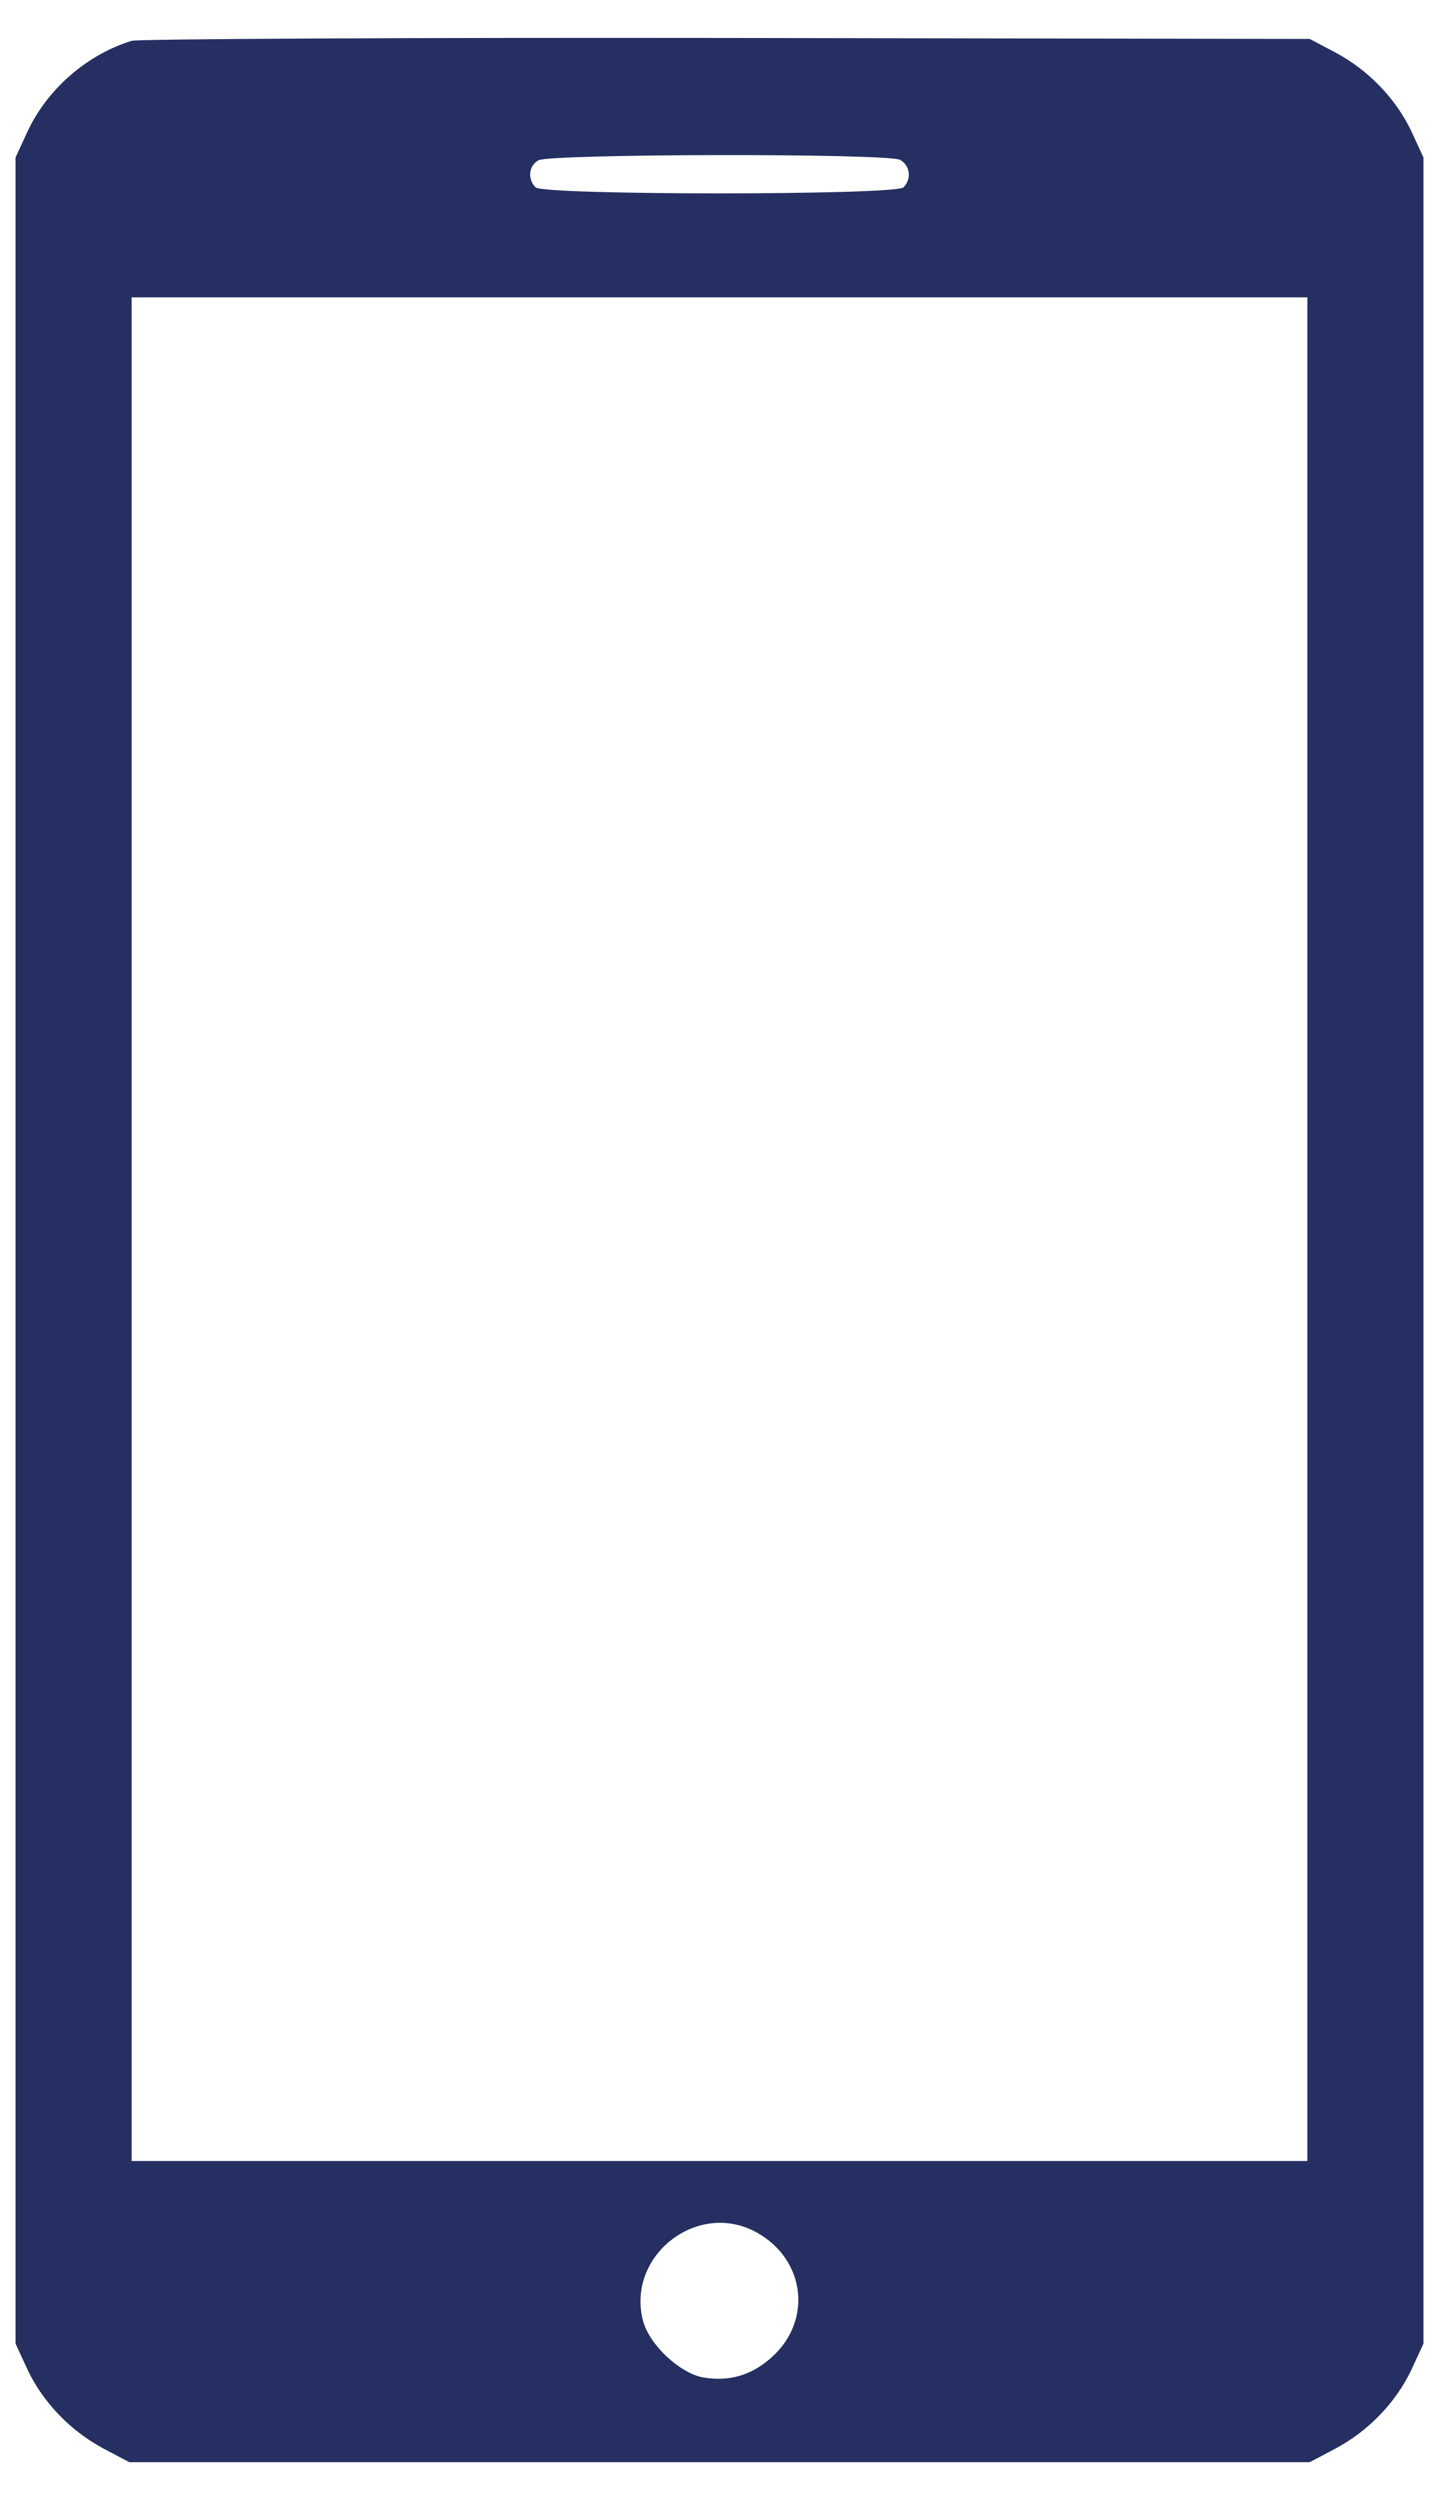 <svg width="19" height="33" viewBox="0 0 19 33" fill="none" xmlns="http://www.w3.org/2000/svg">
<path d="M1.738 0.539C1.15 0.72 0.63 1.171 0.367 1.728L0.205 2.079V16.507V30.935L0.367 31.286C0.574 31.718 0.937 32.093 1.375 32.325L1.707 32.5H9.5H17.293L17.625 32.325C18.063 32.093 18.426 31.718 18.633 31.286L18.795 30.935V16.507V2.079L18.633 1.728C18.426 1.296 18.063 0.921 17.625 0.689L17.293 0.514L9.594 0.501C5.362 0.495 1.826 0.514 1.738 0.539ZM11.885 2.11C12.016 2.185 12.041 2.36 11.929 2.473C11.822 2.579 7.178 2.579 7.071 2.473C6.965 2.367 6.977 2.191 7.109 2.116C7.259 2.029 11.722 2.022 11.885 2.11ZM17.262 16.225V28.525H9.5H1.738V16.225V3.925H9.5H17.262V16.225ZM9.995 29.47C10.633 29.827 10.727 30.628 10.195 31.11C9.926 31.355 9.625 31.442 9.275 31.38C8.968 31.317 8.58 30.954 8.492 30.641C8.261 29.777 9.212 29.032 9.995 29.47Z" fill="#252F61"/>
</svg>
